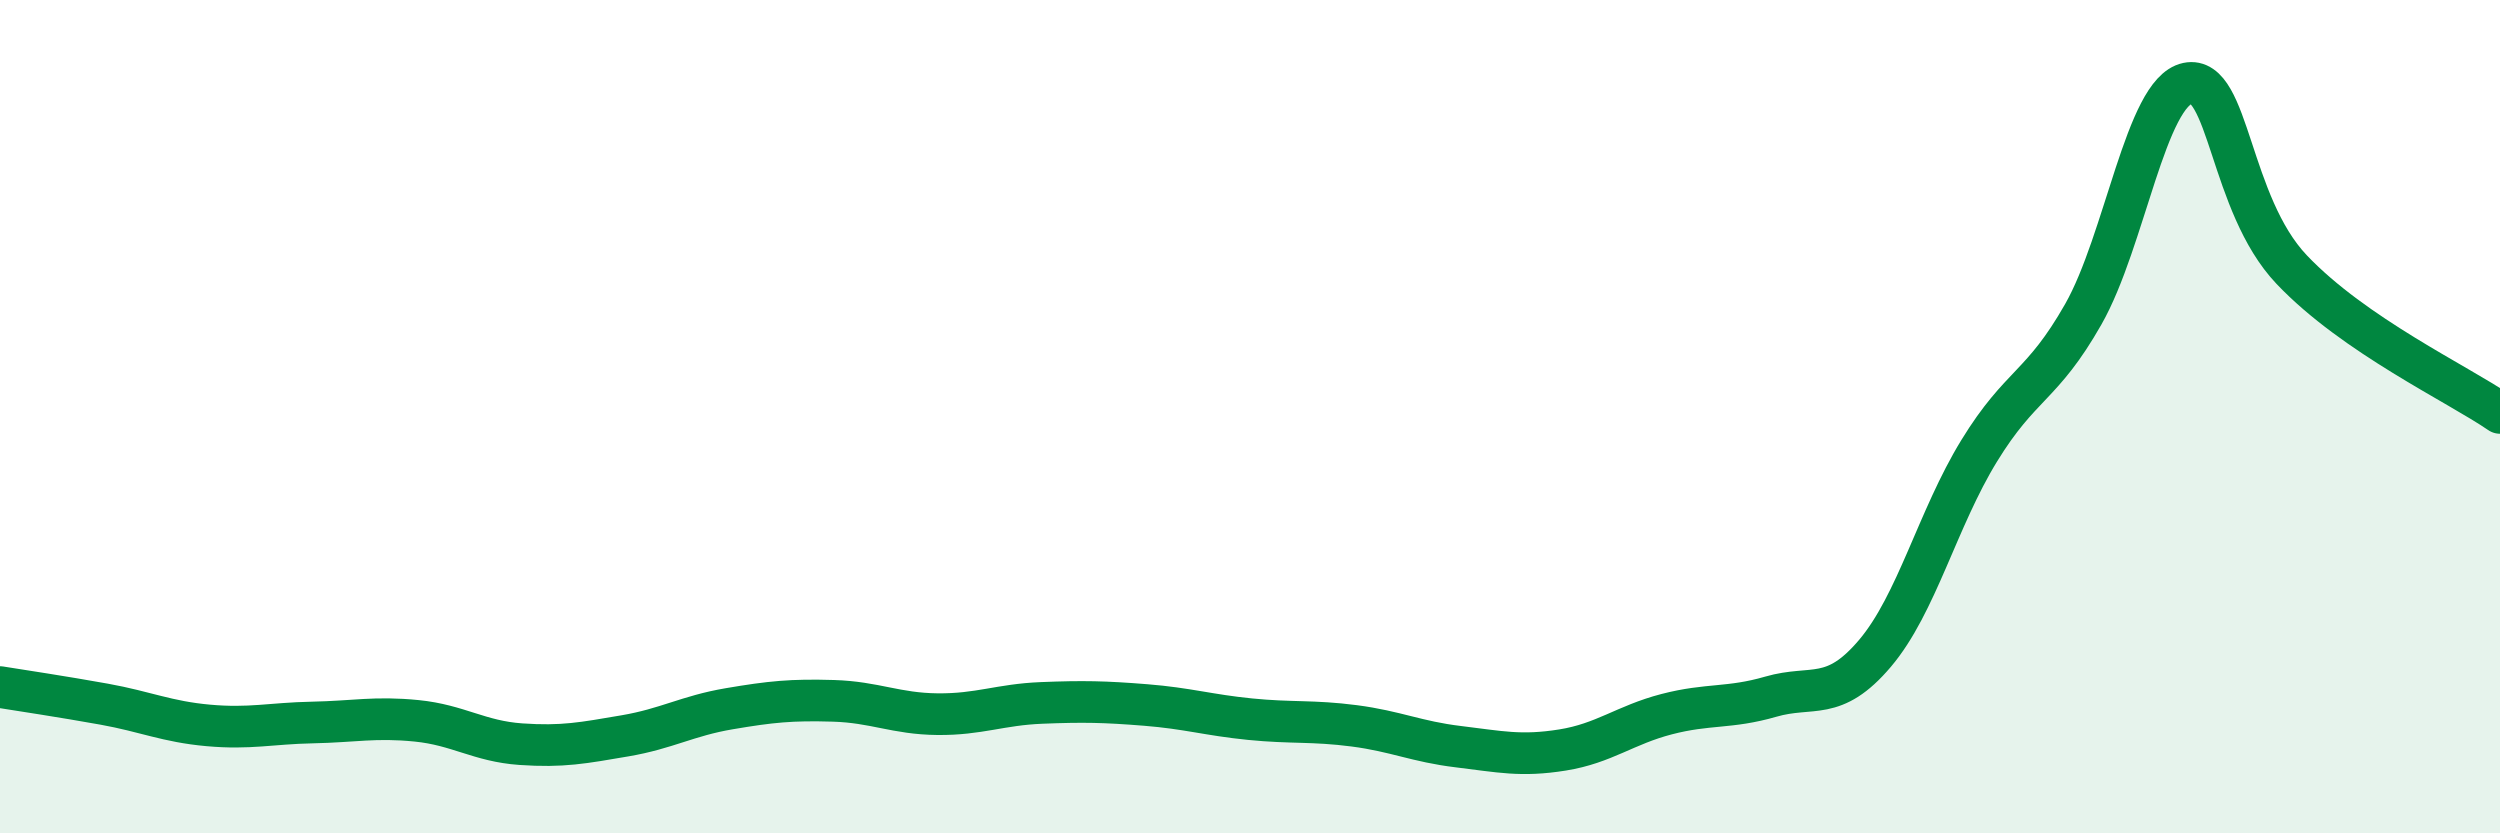 
    <svg width="60" height="20" viewBox="0 0 60 20" xmlns="http://www.w3.org/2000/svg">
      <path
        d="M 0,16.49 C 0.5,16.57 1.5,16.72 2.5,16.9 C 3.5,17.08 4,17.32 5,17.41 C 6,17.5 6.5,17.36 7.5,17.34 C 8.5,17.32 9,17.2 10,17.3 C 11,17.4 11.5,17.79 12.5,17.86 C 13.5,17.93 14,17.83 15,17.66 C 16,17.49 16.5,17.18 17.5,17.01 C 18.5,16.84 19,16.79 20,16.82 C 21,16.85 21.5,17.13 22.5,17.14 C 23.5,17.15 24,16.91 25,16.87 C 26,16.83 26.5,16.84 27.5,16.92 C 28.5,17 29,17.16 30,17.26 C 31,17.36 31.5,17.29 32.5,17.42 C 33.5,17.55 34,17.8 35,17.92 C 36,18.04 36.5,18.16 37.5,18 C 38.5,17.84 39,17.4 40,17.14 C 41,16.88 41.5,17.01 42.5,16.72 C 43.5,16.43 44,16.86 45,15.68 C 46,14.5 46.5,12.45 47.5,10.82 C 48.5,9.19 49,9.3 50,7.54 C 51,5.78 51.5,2.21 52.5,2 C 53.5,1.79 53.5,4.89 55,6.47 C 56.5,8.05 59,9.22 60,9.91L60 20L0 20Z"
        fill="#008740"
        opacity="0.1"
        stroke-linecap="round"
        stroke-linejoin="round"
      />
      <path
        d="M 0,16.49 C 0.5,16.57 1.5,16.72 2.5,16.9 C 3.5,17.08 4,17.32 5,17.41 C 6,17.5 6.5,17.36 7.5,17.34 C 8.5,17.32 9,17.2 10,17.3 C 11,17.4 11.5,17.79 12.5,17.86 C 13.5,17.93 14,17.83 15,17.66 C 16,17.49 16.5,17.18 17.5,17.01 C 18.5,16.84 19,16.79 20,16.82 C 21,16.85 21.5,17.13 22.5,17.14 C 23.5,17.15 24,16.91 25,16.87 C 26,16.83 26.5,16.84 27.5,16.92 C 28.5,17 29,17.16 30,17.26 C 31,17.36 31.5,17.29 32.5,17.42 C 33.5,17.55 34,17.8 35,17.92 C 36,18.04 36.5,18.16 37.5,18 C 38.5,17.84 39,17.4 40,17.14 C 41,16.88 41.5,17.01 42.5,16.72 C 43.5,16.43 44,16.86 45,15.68 C 46,14.5 46.5,12.45 47.5,10.82 C 48.5,9.19 49,9.3 50,7.54 C 51,5.78 51.5,2.21 52.5,2 C 53.5,1.79 53.5,4.89 55,6.47 C 56.5,8.05 59,9.22 60,9.91"
        stroke="#008740"
        stroke-width="1"
        fill="none"
        stroke-linecap="round"
        stroke-linejoin="round"
      />
    </svg>
  
